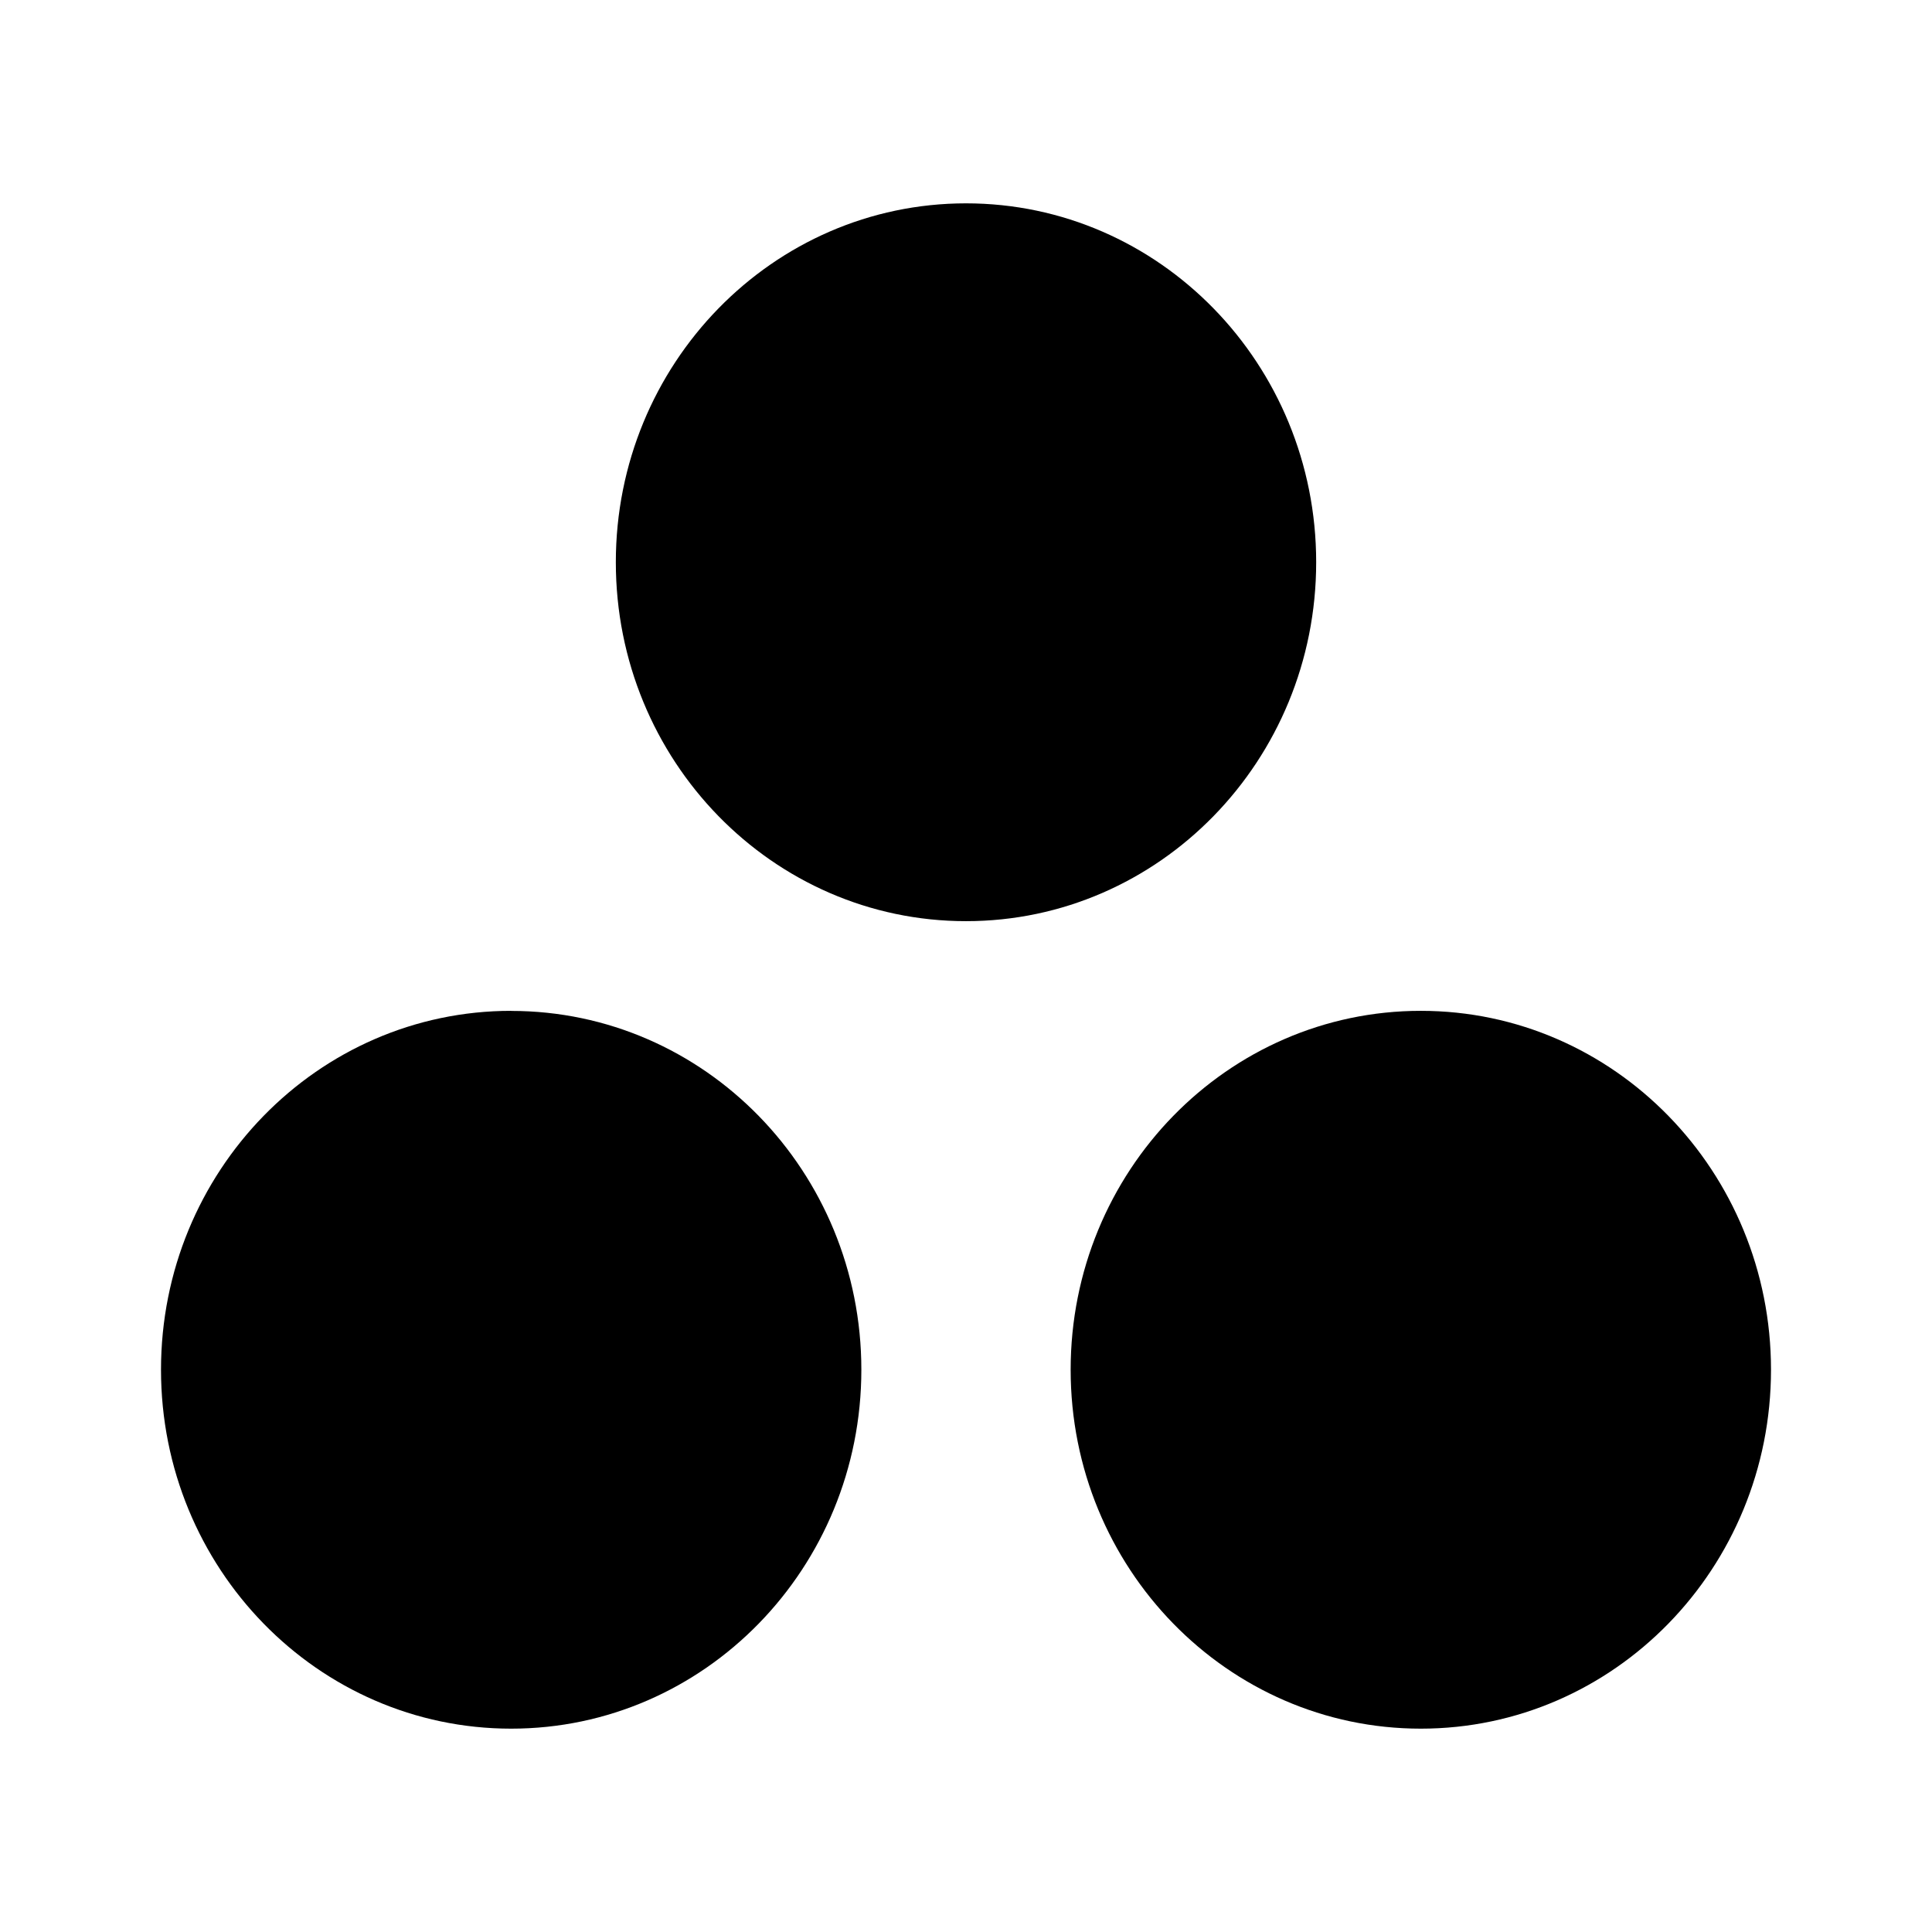 <svg width="24" height="24" xmlns="http://www.w3.org/2000/svg"><path d="M17.65 12.557c-2.402 0-4.35 1.996-4.35 4.458 0 2.463 1.948 4.459 4.35 4.459 2.403 0 4.35-1.996 4.35-4.459 0-2.462-1.947-4.458-4.35-4.458Zm-11.3 0c-2.403 0-4.35 1.996-4.35 4.458 0 2.463 1.947 4.459 4.35 4.459 2.402 0 4.35-1.996 4.35-4.459 0-2.462-1.948-4.457-4.35-4.457Zm10-5.573c0 2.463-1.948 4.459-4.35 4.459-2.402 0-4.35-1.996-4.35-4.459 0-2.461 1.948-4.458 4.35-4.458 2.402 0 4.35 1.997 4.35 4.458Z" id="asana"></path></svg>